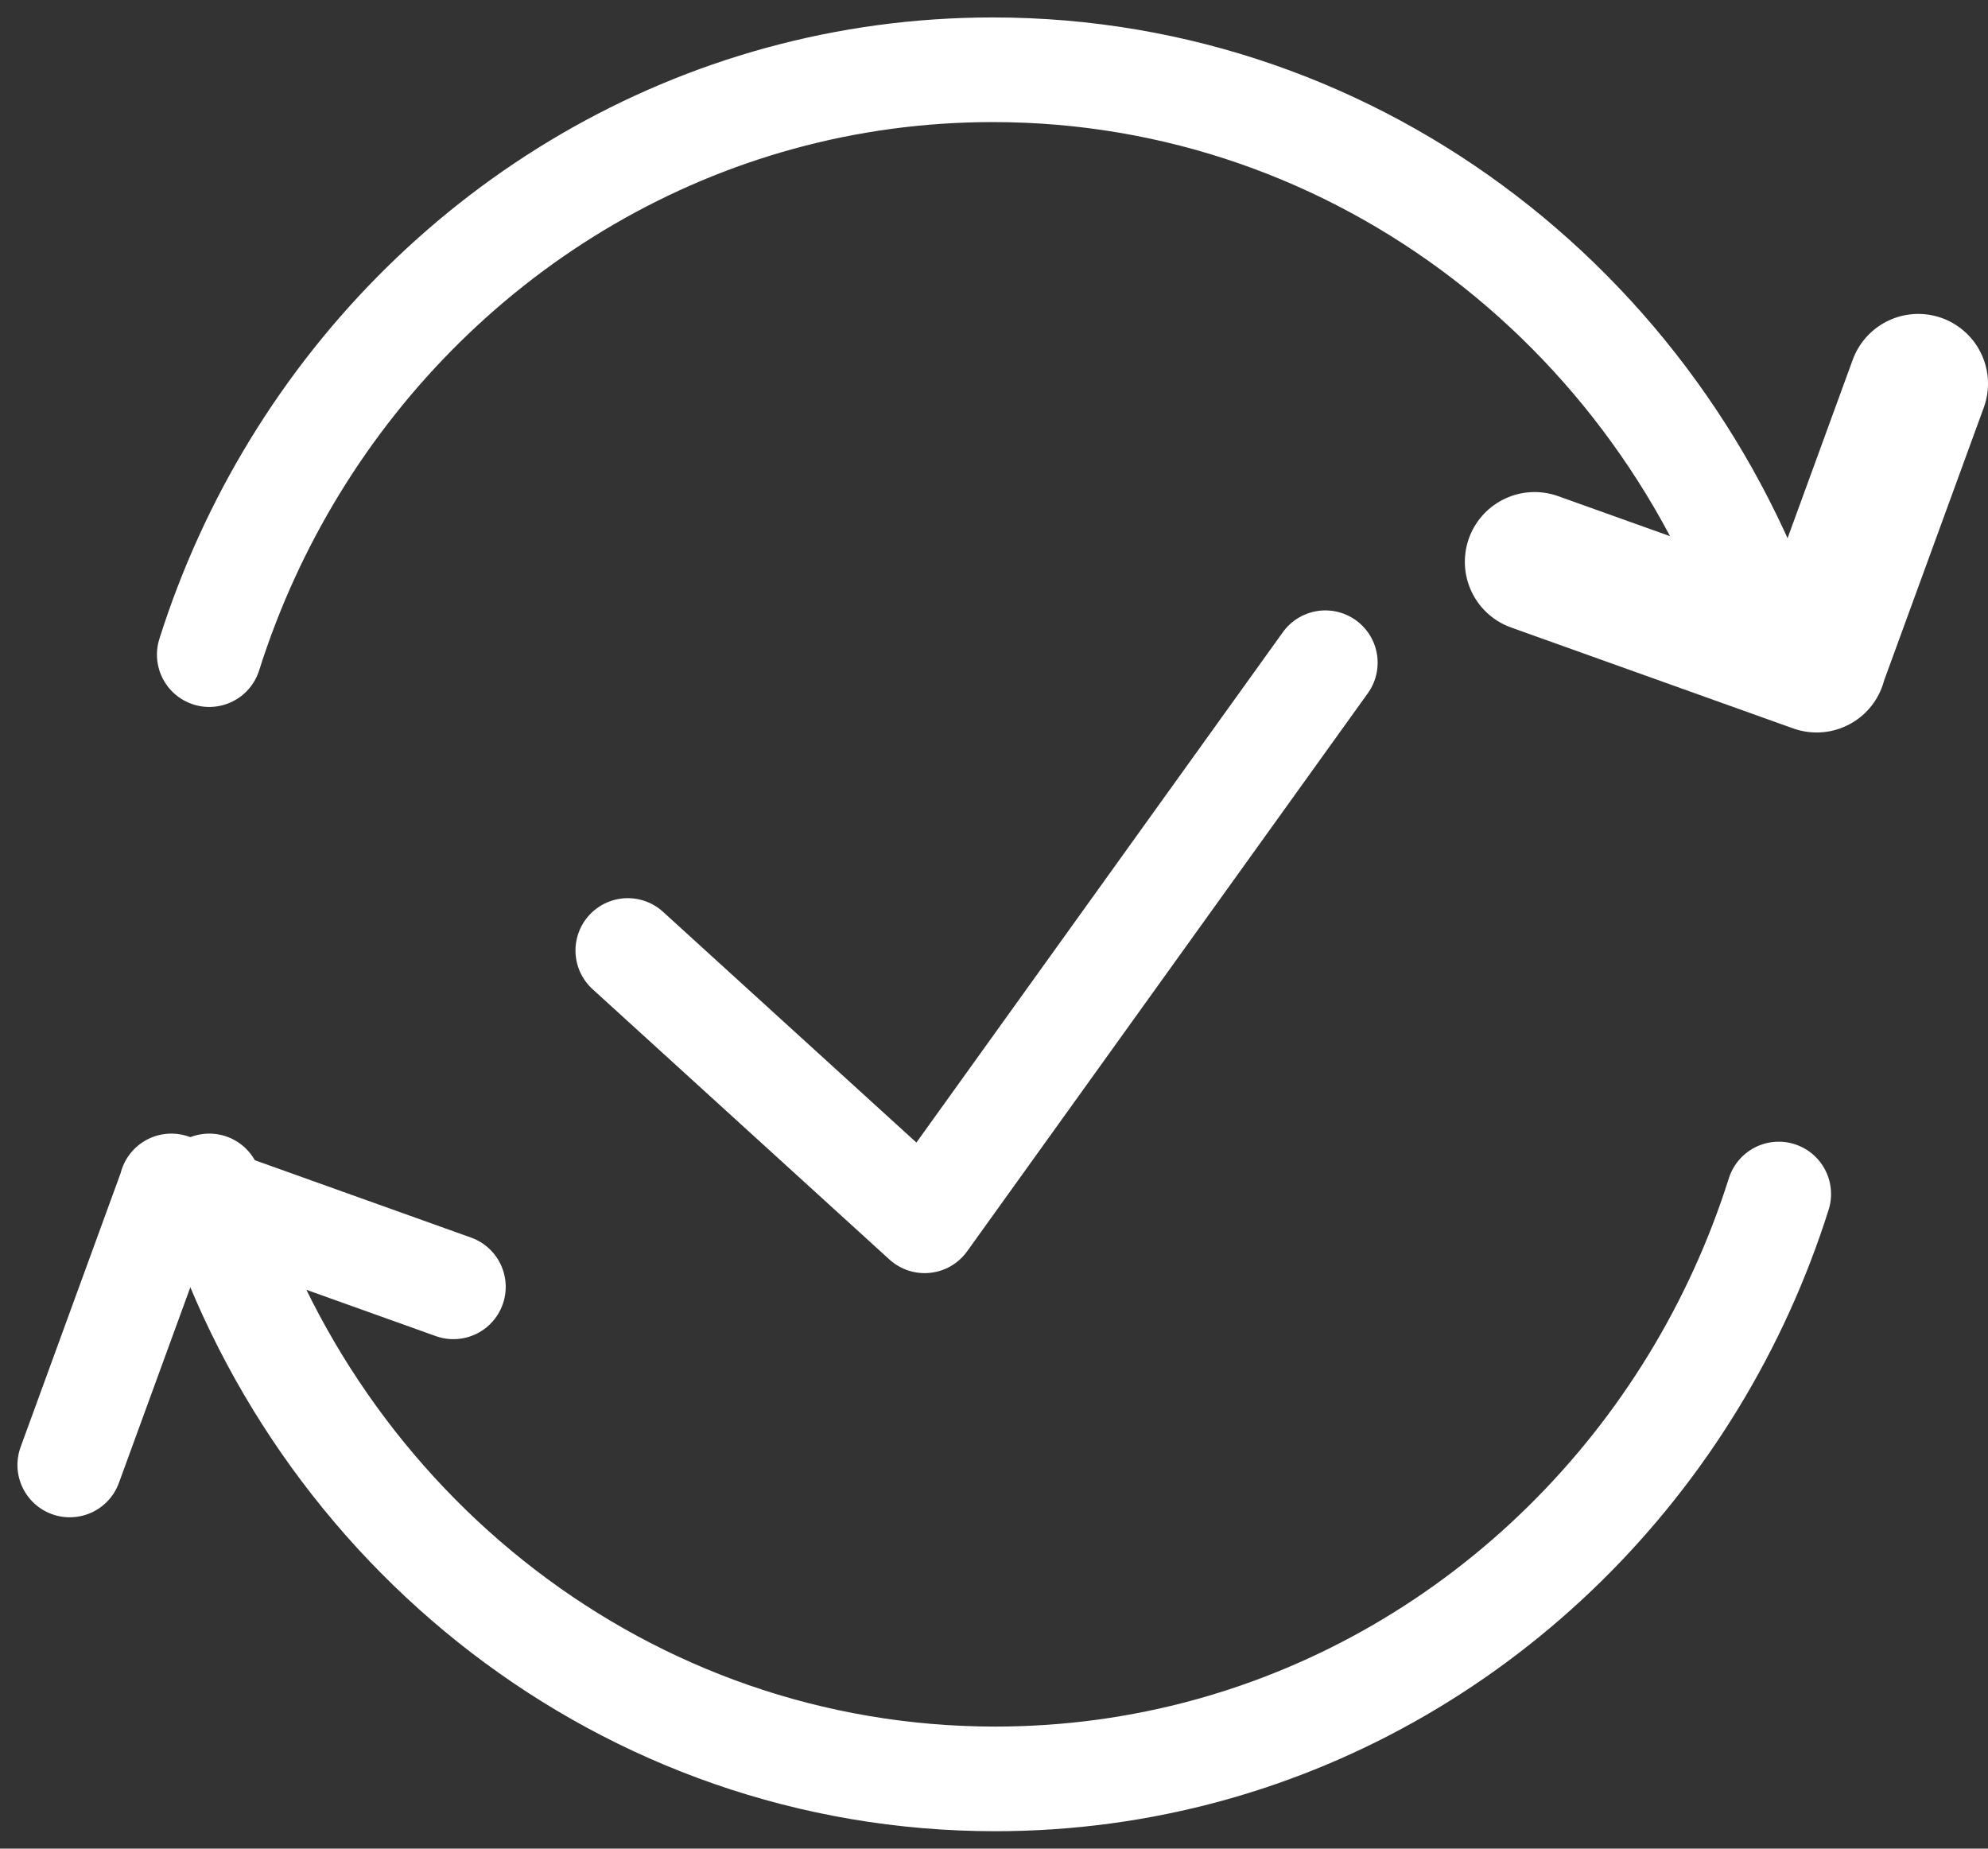 <?xml version="1.0" encoding="UTF-8"?>
<svg width="57px" height="53px" viewBox="0 0 57 53" version="1.1" xmlns="http://www.w3.org/2000/svg" xmlns:xlink="http://www.w3.org/1999/xlink">
    <rect x="0" y="0" width="57" height="53" fill="#333333" stroke="none"/>
    <title>78B8189C-6CC4-4D94-84BD-BC08E5219CA8@1x</title>
    <g id="Page-1" stroke="none" stroke-width="1" fill="none" fill-rule="evenodd" stroke-linecap="round" stroke-linejoin="round">
        <g id="06" transform="translate(-315, -134)" stroke="#FFFFFF">
            <g id="picto_01" transform="translate(317, 136)">
                <path d="M4,16.768 C4.603,14.861 5.429,13.058 6.447,11.391 C10.624,4.549 18.027,0 26.464,0 C37.039,0 45.99,7.147 49,17" id="Stroke-1" stroke-width="3"></path>
                <polyline id="Stroke-3" stroke-width="3" points="36 17 24.511 33 16 25.25"></polyline>
                <path d="M42,14.107 L50.087,17 M53,9 L50.082,16.99" id="Stroke-5" stroke-width="4"></path>
                <path d="M49,32.232 C48.397,34.139 47.571,35.942 46.553,37.609 C42.376,44.451 34.973,49 26.536,49 C15.961,49 7.01,41.853 4,32" id="Stroke-7" stroke-width="3"></path>
                <path d="M11,34.893 L2.913,32 M0,40 L2.918,32.01" id="Stroke-9" stroke-width="3"></path>
            </g>
        </g>
    </g>
</svg>